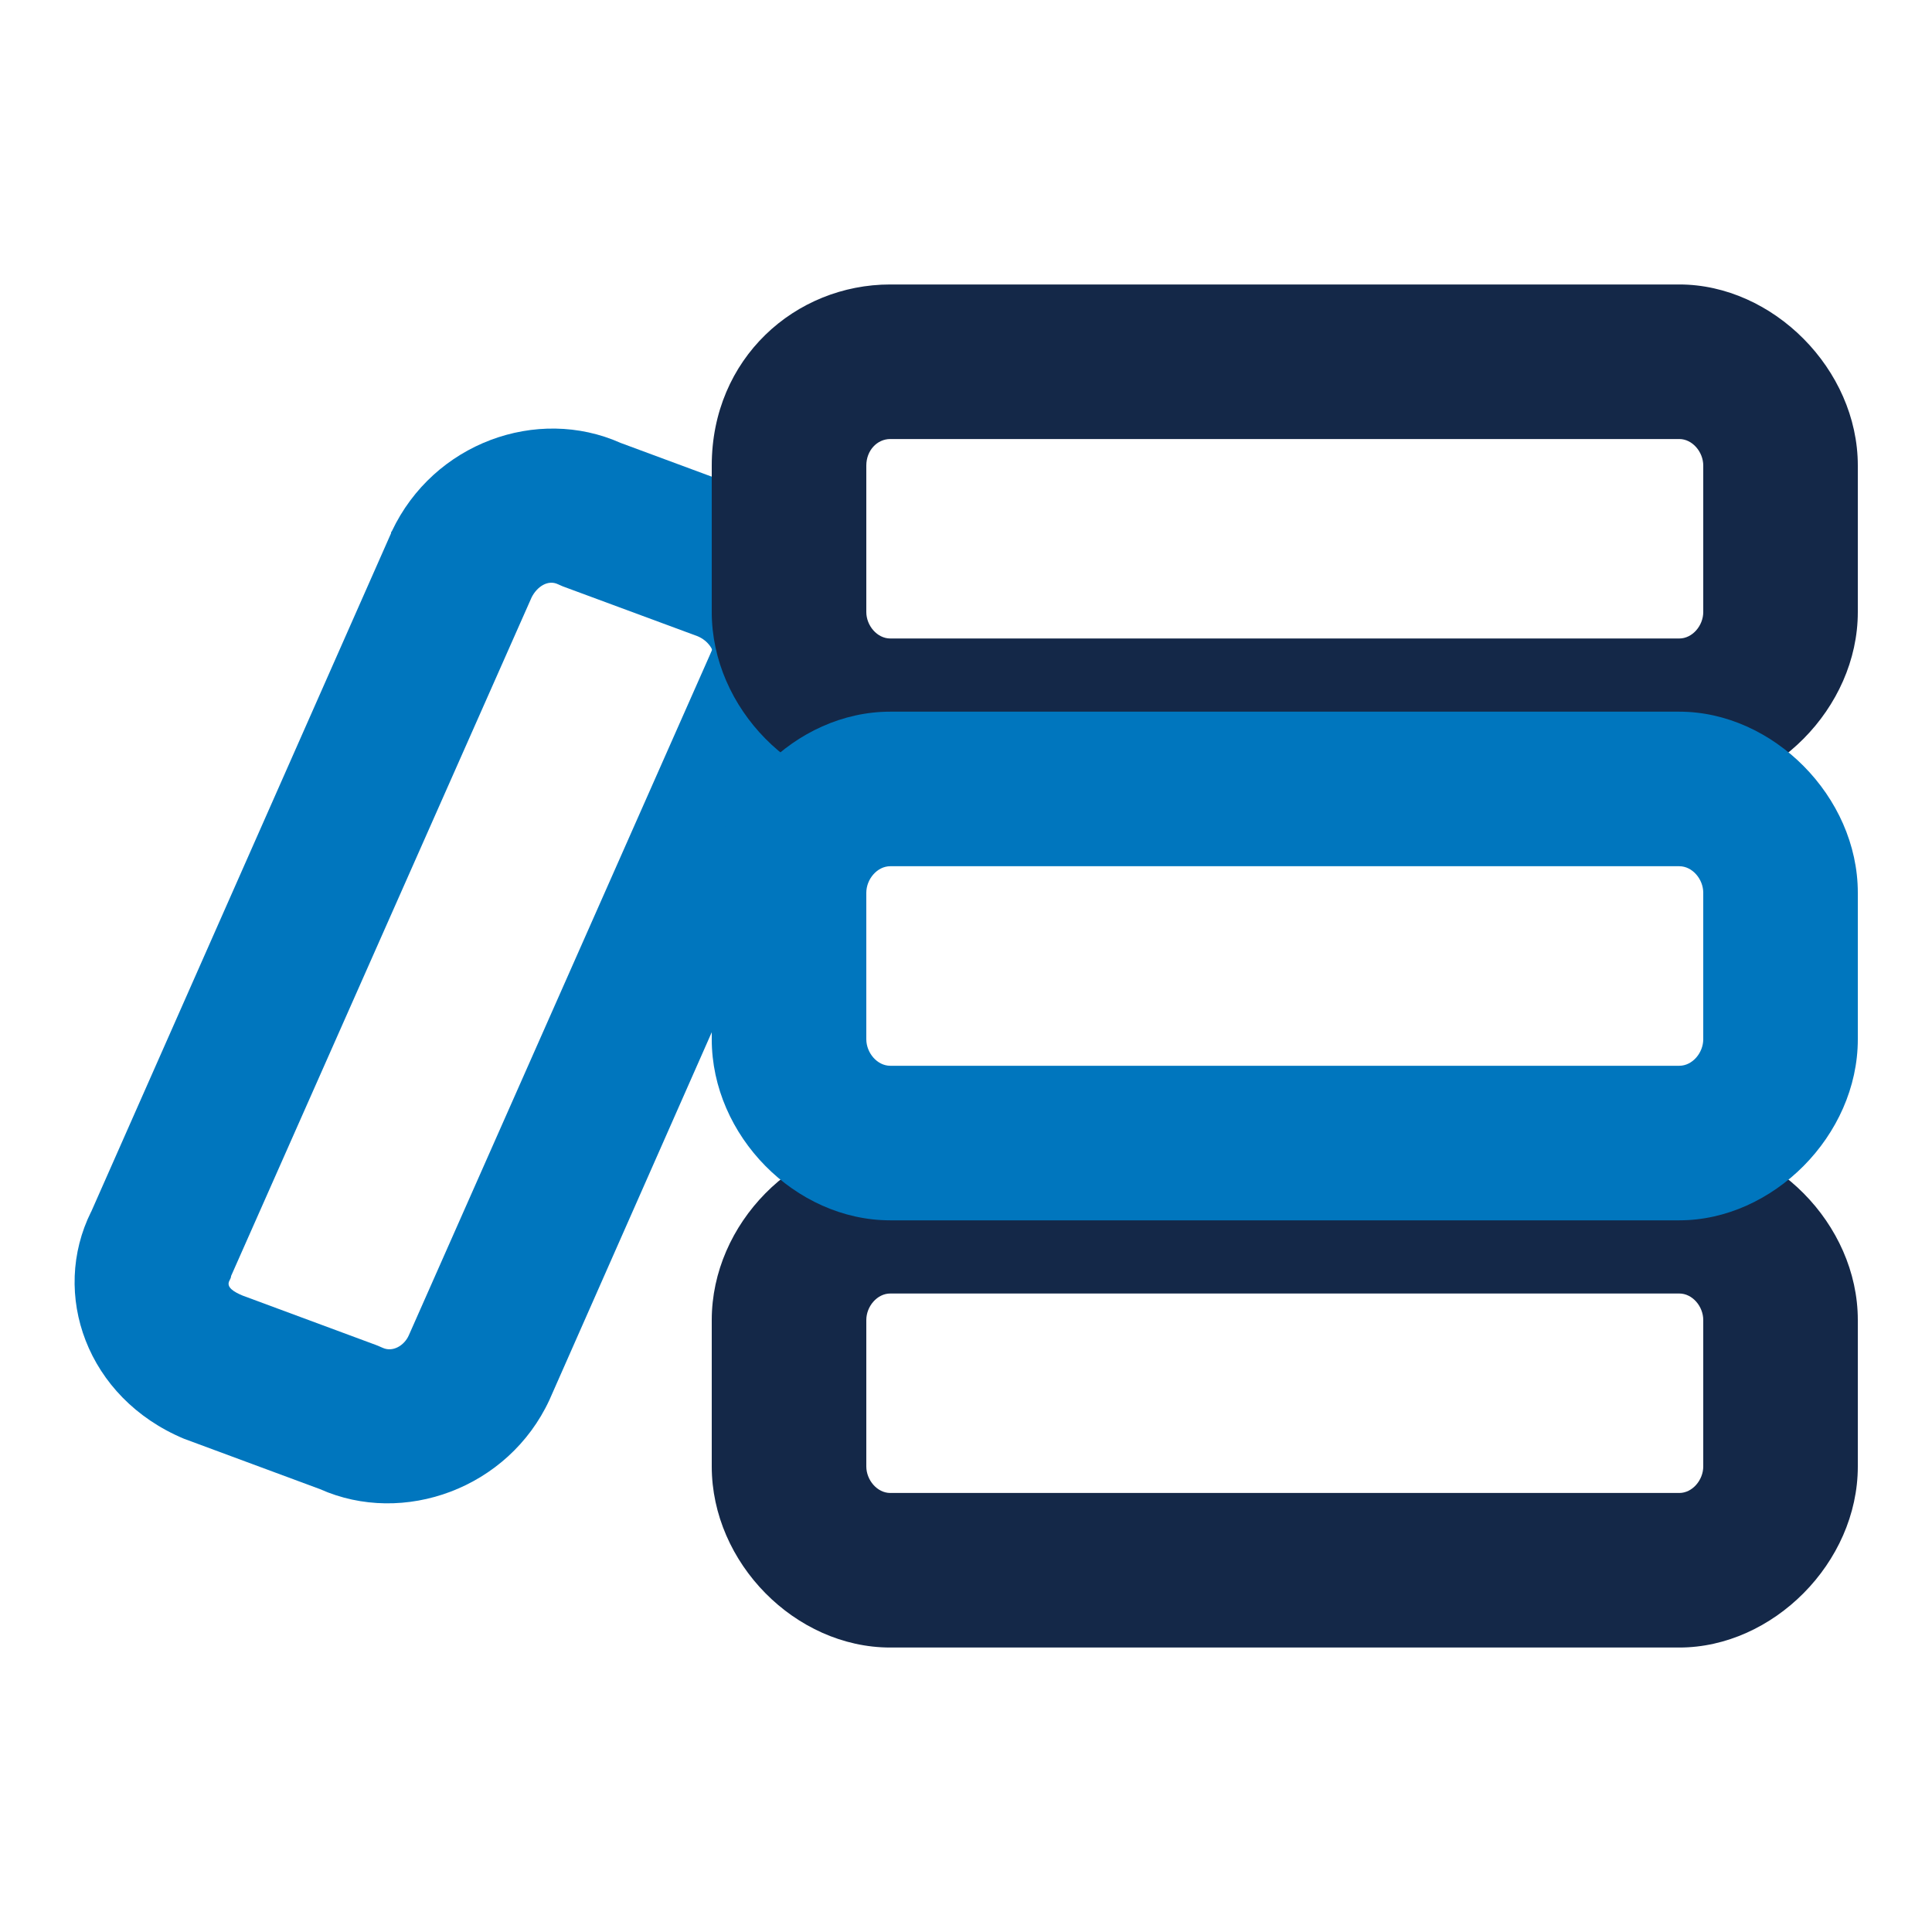 <?xml version="1.0" encoding="UTF-8" standalone="no"?>
<!DOCTYPE svg PUBLIC "-//W3C//DTD SVG 1.1//EN" "http://www.w3.org/Graphics/SVG/1.1/DTD/svg11.dtd">
<svg width="100%" height="100%" viewBox="0 0 25 25" version="1.1" xmlns="http://www.w3.org/2000/svg" xmlns:xlink="http://www.w3.org/1999/xlink" xml:space="preserve" xmlns:serif="http://www.serif.com/" style="fill-rule:evenodd;clip-rule:evenodd;stroke-linejoin:round;stroke-miterlimit:2;">
    <g transform="matrix(1,0,0,1,-4112.5,0.5)">
        <g id="_2-tone-on-Light" serif:id="2 tone on Light">
            <g>
                <path d="M4124.02,14.238C4122.79,14.238 4121.71,15.334 4121.71,16.581L4121.71,18.476C4121.71,19.723 4122.79,20.819 4124.02,20.819L4134.23,20.819C4135.44,20.819 4136.54,19.723 4136.54,18.476L4136.54,16.581C4136.54,15.334 4135.44,14.238 4134.23,14.238L4124.02,14.238ZM4124.02,16.238L4134.23,16.238C4134.4,16.238 4134.54,16.405 4134.54,16.581C4134.54,16.58 4134.54,18.476 4134.54,18.476C4134.54,18.651 4134.4,18.819 4134.23,18.819C4134.23,18.819 4124.02,18.819 4124.02,18.819C4123.85,18.819 4123.71,18.651 4123.71,18.476C4123.71,18.476 4123.71,16.581 4123.71,16.581C4123.71,16.405 4123.85,16.238 4124.02,16.238Z" style="fill:rgb(20,40,72);"/>
                <path d="M4113.68,15.178C4113.15,16.241 4113.62,17.589 4114.88,18.117L4116.64,18.769C4117.72,19.251 4119.08,18.76 4119.61,17.614L4123.49,8.825C4124.03,7.764 4123.55,6.412 4122.29,5.883L4120.53,5.231C4119.45,4.75 4118.11,5.231 4117.57,6.375C4117.56,6.383 4117.56,6.392 4117.56,6.401L4113.68,15.18L4113.68,15.178ZM4115.47,16.069C4115.48,16.05 4115.49,16.031 4115.49,16.012L4119.38,7.228C4119.45,7.091 4119.59,6.998 4119.72,7.06C4119.75,7.072 4119.77,7.084 4119.8,7.094L4121.53,7.734C4121.6,7.765 4121.65,7.807 4121.69,7.862C4121.7,7.881 4121.72,7.9 4121.71,7.919C4121.7,7.942 4121.69,7.965 4121.68,7.988L4117.79,16.779C4117.73,16.914 4117.58,17.001 4117.45,16.94C4117.42,16.928 4117.4,16.917 4117.37,16.906L4115.64,16.265C4115.53,16.219 4115.42,16.157 4115.47,16.069Z" style="fill:rgb(0,118,190);"/>
                <path d="M4124.02,3.181C4122.79,3.181 4121.71,4.138 4121.71,5.524L4121.71,7.42C4121.71,8.666 4122.79,9.762 4124.02,9.762C4124.02,9.762 4134.23,9.762 4134.23,9.762C4135.44,9.762 4136.54,8.666 4136.54,7.42L4136.54,5.524C4136.54,4.277 4135.44,3.181 4134.23,3.181L4124.02,3.181ZM4124.02,5.181L4134.23,5.181C4134.4,5.181 4134.54,5.349 4134.54,5.524C4134.54,5.524 4134.54,7.42 4134.54,7.42C4134.54,7.595 4134.4,7.762 4134.23,7.762L4124.02,7.762C4123.85,7.762 4123.71,7.595 4123.71,7.42C4123.71,7.42 4123.71,5.524 4123.71,5.524C4123.71,5.329 4123.85,5.181 4124.02,5.181Z" style="fill:rgb(20,40,72);"/>
                <path d="M4124.02,8.709C4122.79,8.709 4121.71,9.805 4121.71,11.052L4121.71,12.948C4121.71,14.195 4122.79,15.291 4124.02,15.291C4124.02,15.291 4134.23,15.291 4134.23,15.291C4135.44,15.291 4136.54,14.195 4136.54,12.948L4136.54,11.052C4136.54,9.805 4135.44,8.709 4134.23,8.709C4134.23,8.709 4124.02,8.709 4124.02,8.709ZM4124.02,10.709L4134.23,10.709C4134.4,10.709 4134.54,10.877 4134.54,11.052C4134.54,11.052 4134.54,12.948 4134.54,12.948C4134.54,13.123 4134.4,13.291 4134.23,13.291L4124.02,13.291C4123.85,13.291 4123.71,13.123 4123.71,12.948C4123.71,12.948 4123.71,11.052 4123.71,11.052C4123.71,10.877 4123.85,10.709 4124.02,10.709Z" style="fill:rgb(0,118,190);"/>
            </g>
        </g>
    </g>
</svg>
